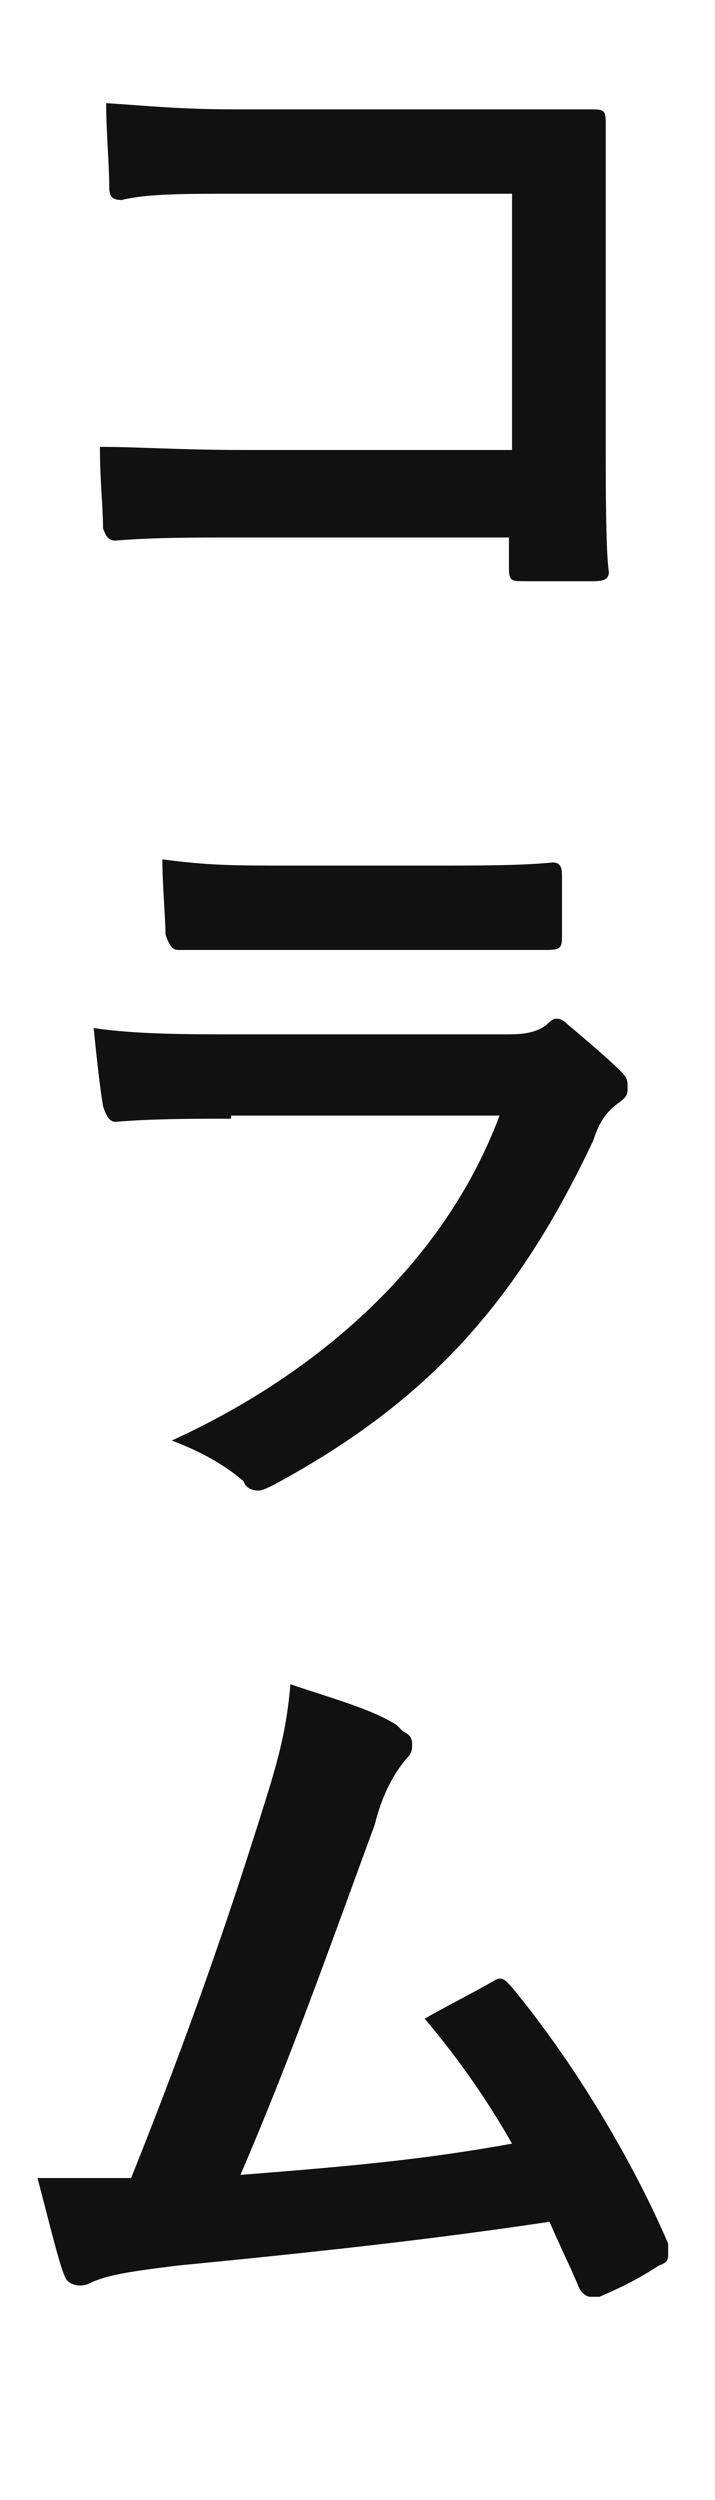 <?xml version="1.0" encoding="UTF-8"?>
<svg id="design" xmlns="http://www.w3.org/2000/svg" version="1.1" viewBox="0 0 22.9 80">
  <!-- Generator: Adobe Illustrator 29.5.1, SVG Export Plug-In . SVG Version: 2.1.0 Build 141)  -->
  <defs>
    <style>
      .st0 {
        fill: #111;
      }

      .st1 {
        isolation: isolate;
      }
    </style>
  </defs>
  <g class="st1">
    <g class="st1">
      <path class="st0" d="M16.4,6.2H7.6c-1.7,0-2.9,0-3.7.2-.3,0-.4-.1-.4-.4,0-.7-.1-1.8-.1-2.7,1.5.1,2.4.2,4.2.2h7.4c1.3,0,2.6,0,3.9,0,.4,0,.5,0,.5.4,0,1.3,0,2.6,0,3.9v6c0,1.8,0,3.8.1,4.5,0,.2-.1.3-.5.3-.7,0-1.5,0-2.2,0-.4,0-.5,0-.5-.4v-1H7.8c-1.6,0-2.9,0-4.1.1-.2,0-.3-.1-.4-.4,0-.7-.1-1.5-.1-2.6,1.2,0,2.6.1,4.6.1h8.6V6.2Z"/>
      <path class="st0" d="M7.4,35.8c-1.2,0-2.5,0-3.7.1-.2,0-.3-.2-.4-.5-.1-.6-.2-1.5-.3-2.5,1.4.2,2.9.2,4.6.2h8.6c.4,0,.9,0,1.3-.3.1-.1.2-.2.3-.2s.2,0,.4.2c.6.5,1.3,1.1,1.7,1.5.2.2.2.3.2.5s0,.3-.3.5c-.4.3-.6.6-.8,1.2-2.5,5.3-5.4,8.4-10.2,11-.2.1-.4.2-.5.2s-.4,0-.5-.3c-.7-.6-1.5-1-2.3-1.3,4.6-2.1,8.7-5.6,10.5-10.4H7.4ZM9.1,30.4c-1.1,0-2.4,0-3.4,0-.2,0-.3-.2-.4-.5,0-.5-.1-1.6-.1-2.4,1.5.2,2.3.2,4.1.2h4.5c1.6,0,2.9,0,3.9-.1.2,0,.3.1.3.4,0,.6,0,1.3,0,1.9,0,.4,0,.5-.5.5-.8,0-2,0-3.5,0h-4.9Z"/>
      <path class="st0" d="M12.9,55.4c.2.1.3.2.3.4s0,.3-.2.5c-.5.6-.8,1.3-1,2.1-1.4,3.8-2.7,7.5-4.3,11.2,3.8-.3,5.9-.5,8.7-1-.8-1.4-1.7-2.7-2.8-4,.7-.4,1.5-.8,2.2-1.2.3-.2.4,0,.6.2,1.9,2.3,3.8,5.4,5,8.2,0,.1,0,.2,0,.3,0,.2,0,.3-.3.4-.6.4-1.2.7-1.9,1,0,0-.2,0-.3,0-.1,0-.3-.1-.4-.4-.3-.7-.6-1.3-.9-2-4,.6-7.8,1-11.9,1.4-1.6.2-2.3.3-2.9.6-.3.1-.6,0-.7-.2-.2-.4-.5-1.7-.9-3.2,1,0,2,0,3,0,1.8-4.5,3.1-8.2,4.4-12.4.4-1.3.6-2.2.7-3.4,1.5.5,2.6.8,3.4,1.3Z"/>
    </g>
  </g>
</svg>